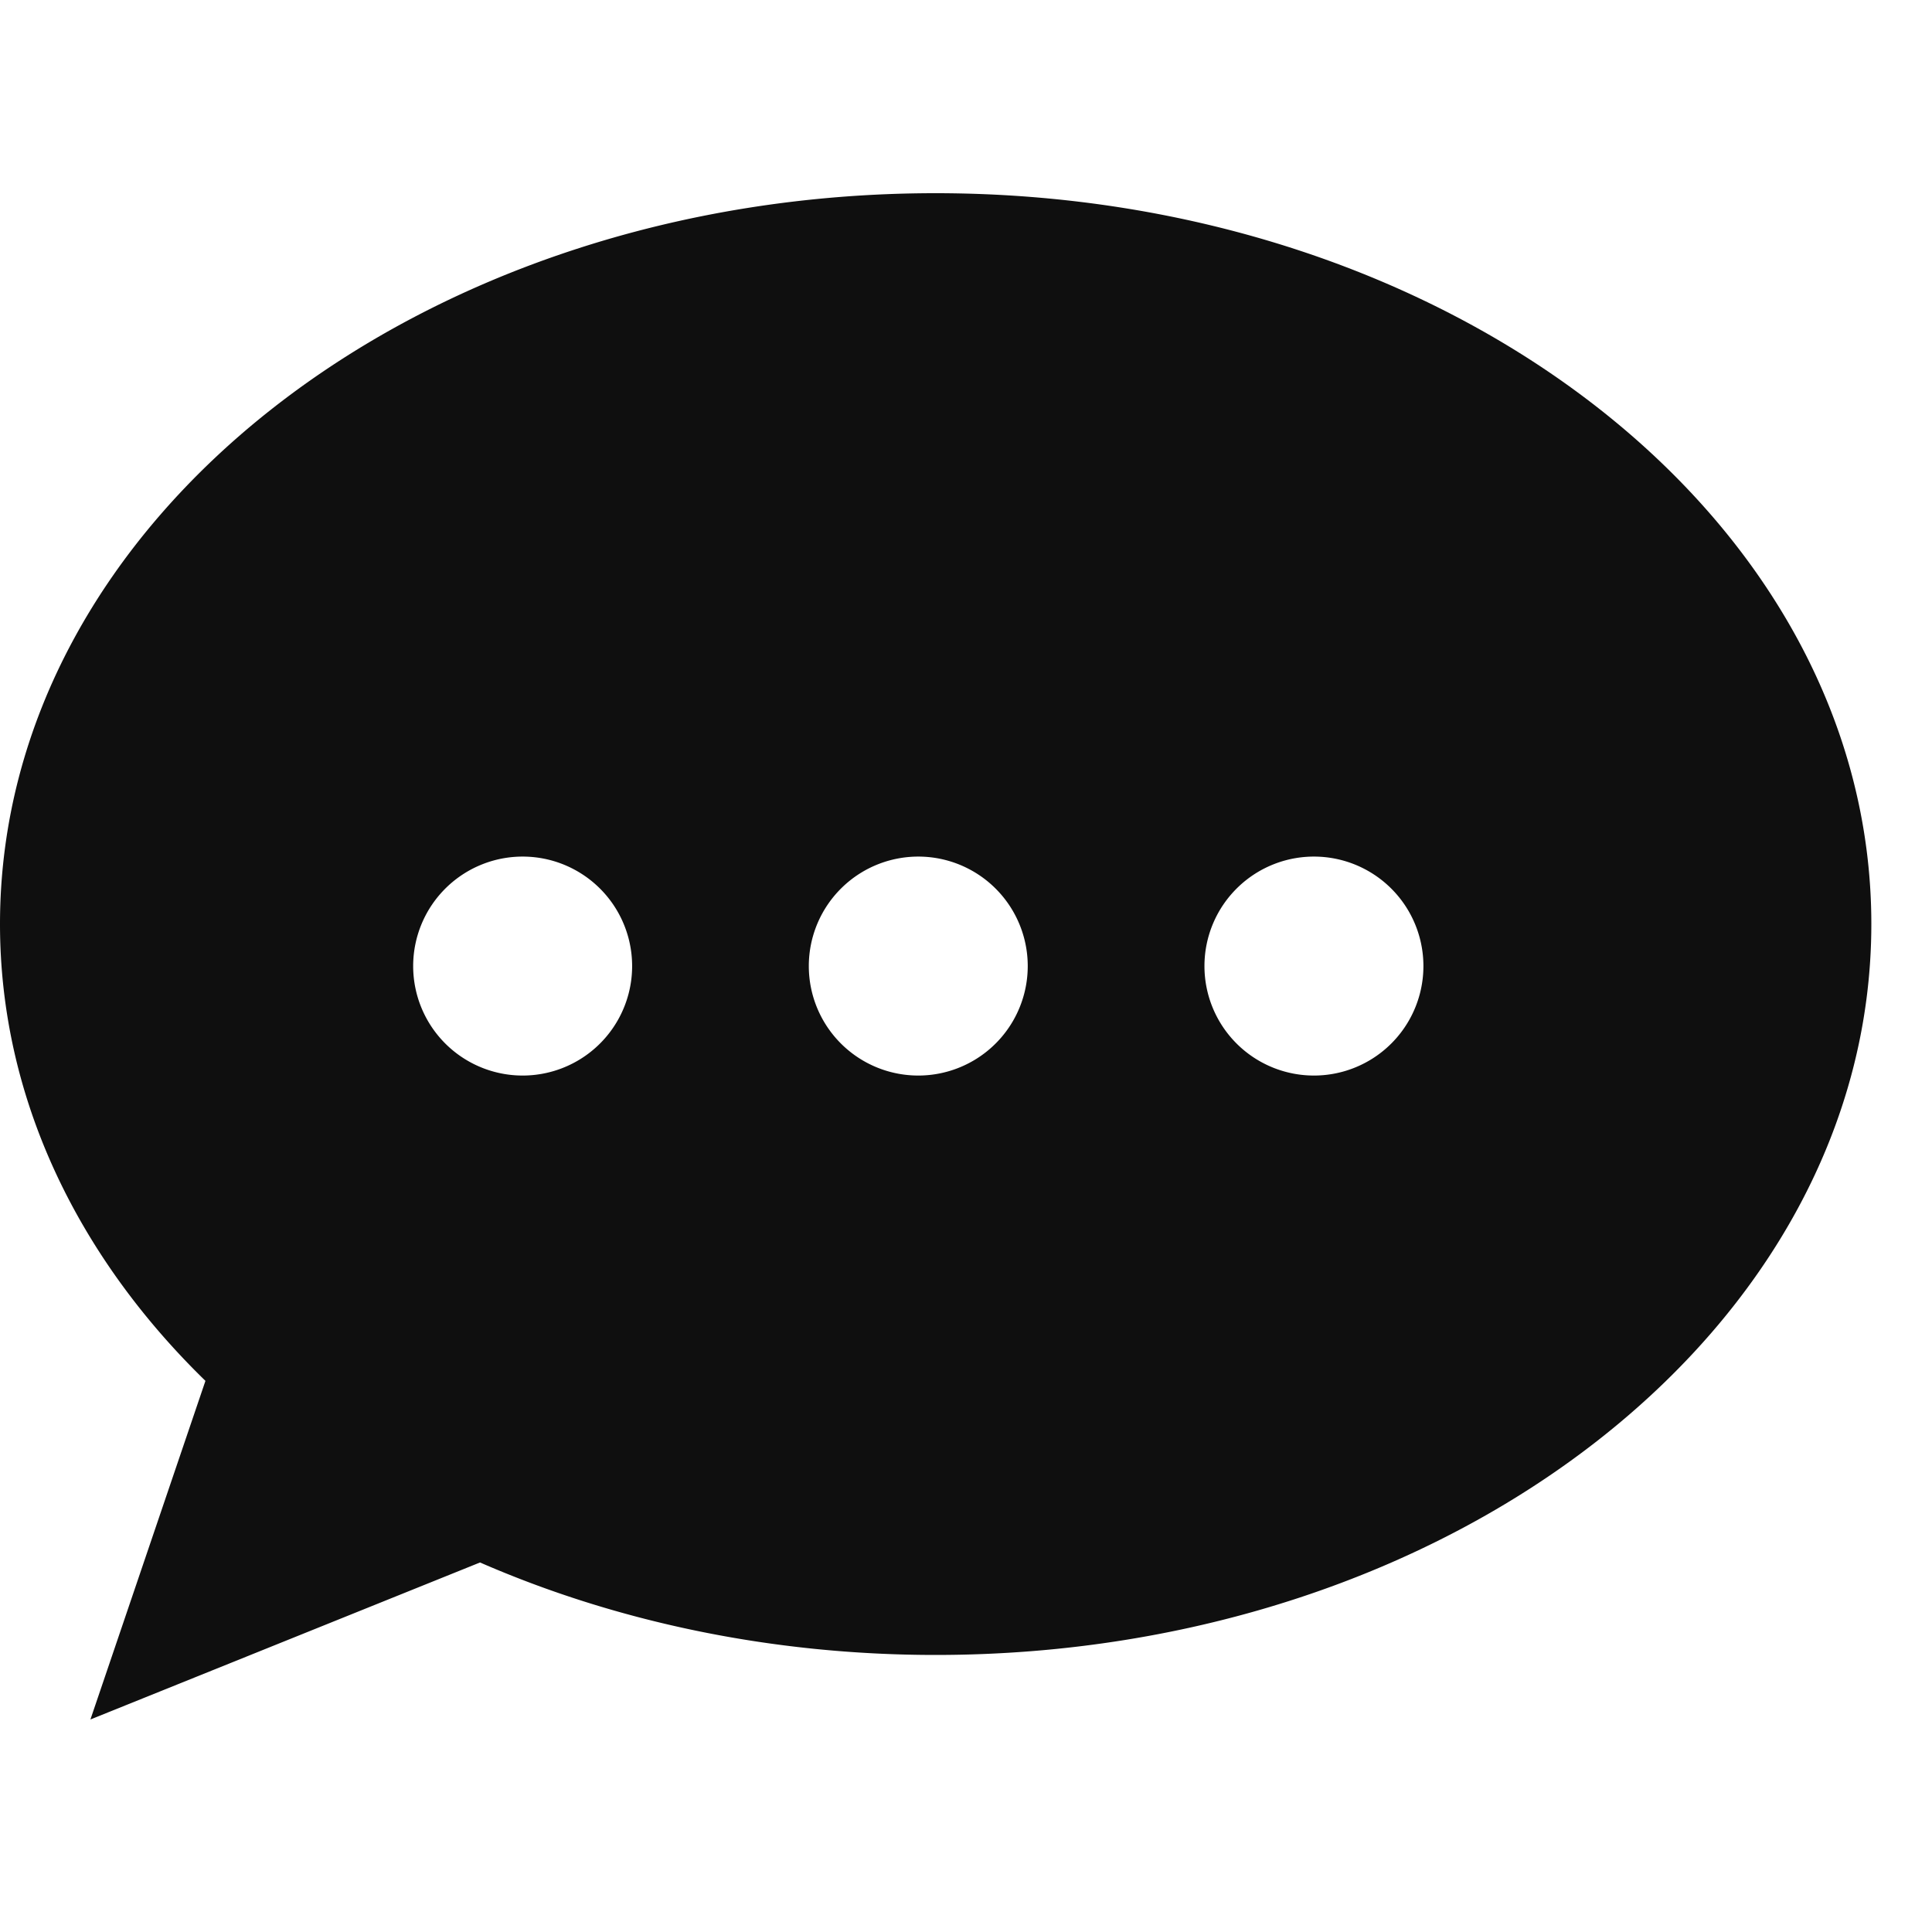 <svg xmlns="http://www.w3.org/2000/svg" width="30" height="30" viewBox="0 0 30 30">
    <path fill="#0F0F0F" fill-rule="evenodd" d="M20.461 16.7a1.7 1.7 0 1 1 0-3.398 1.7 1.7 0 0 1 0 3.398m-6.143 0a1.7 1.7 0 1 1-.001-3.398 1.7 1.7 0 0 1 0 3.398m-6.143 0a1.7 1.7 0 1 1 0-3.398 1.7 1.7 0 0 1 0 3.398M0 14.348c0 2.685 1.195 5.152 3.19 7.094L1.404 26.7l6.05-2.438c2.094.913 4.506 1.436 7.074 1.436 8.025 0 14.53-5.082 14.53-11.35S22.551 3 14.526 3C6.505 3 0 8.08 0 14.348z"/>
</svg>
